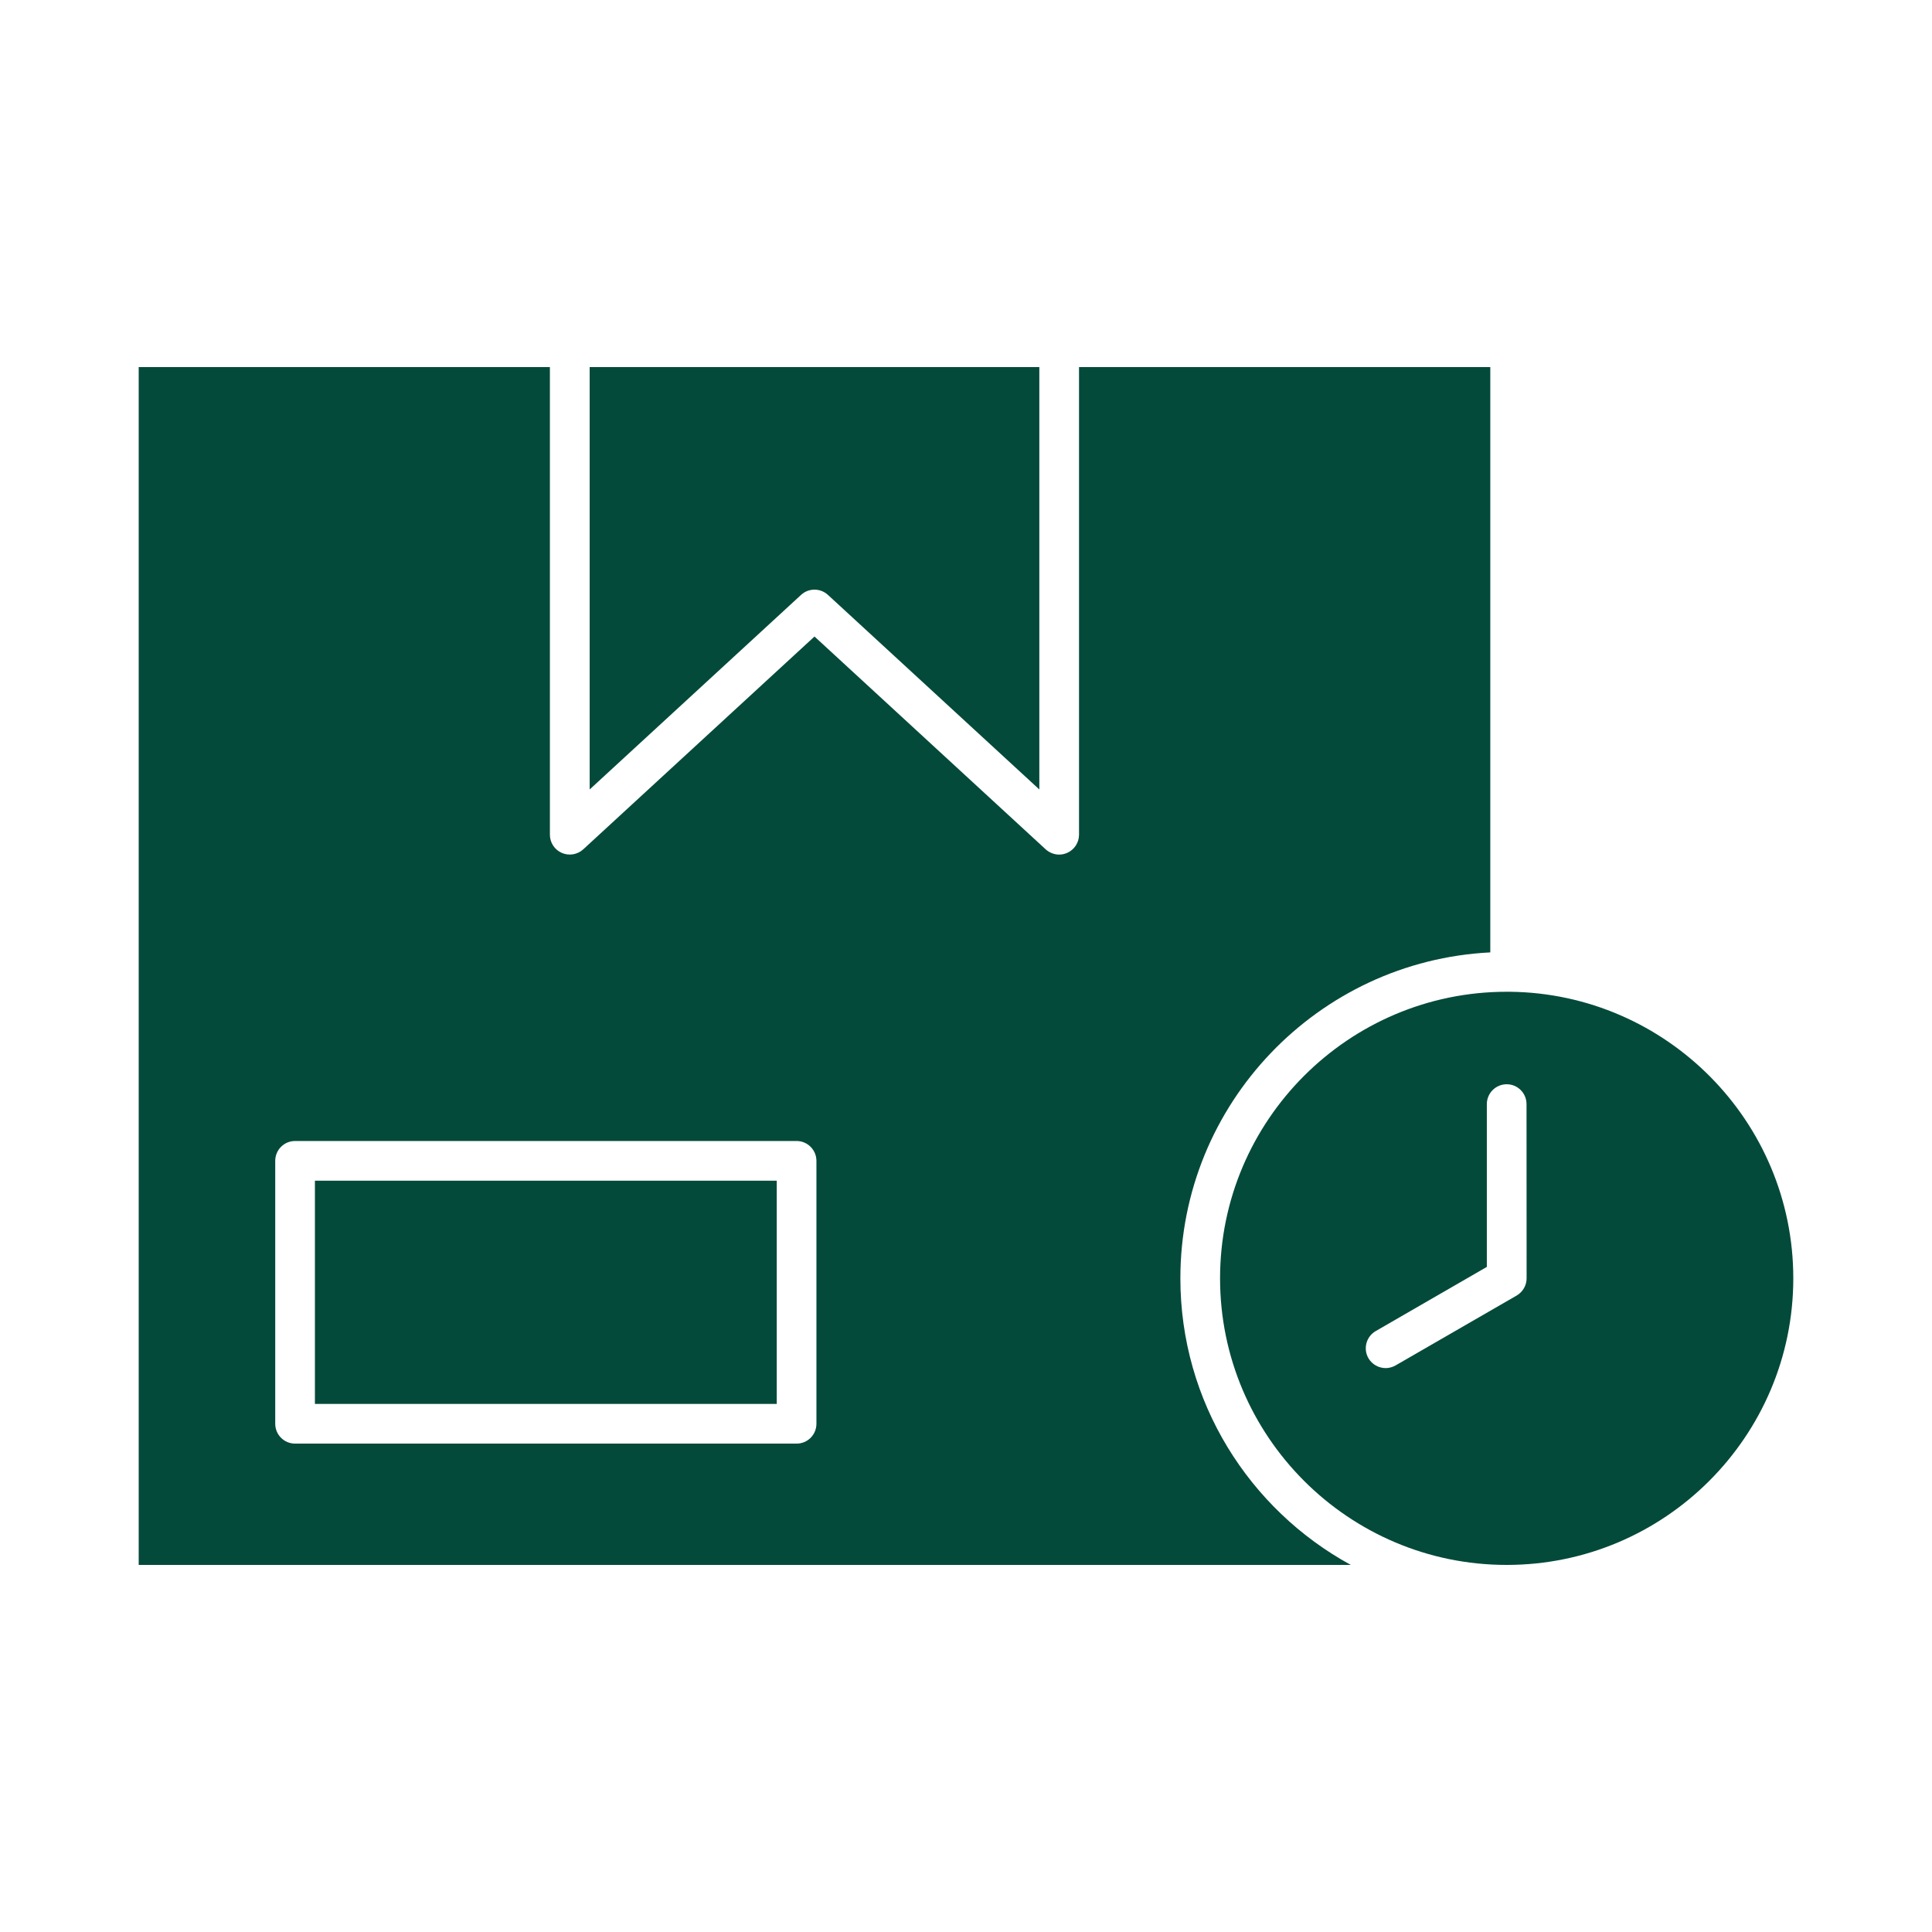 <svg width="24" height="24" viewBox="0 0 24 24" fill="none" xmlns="http://www.w3.org/2000/svg">
<path fill-rule="evenodd" clip-rule="evenodd" d="M9.649 14.667H3.912V17.44H9.649V14.667Z" fill="#044A3A"/>
<path fill-rule="evenodd" clip-rule="evenodd" d="M7.325 4.56L7.325 9.807L9.951 7.39C10.045 7.303 10.19 7.303 10.285 7.39L12.911 9.807V4.56H7.325Z" fill="#044A3A"/>
<path fill-rule="evenodd" clip-rule="evenodd" d="M10.118 7.907L7.245 10.551C7.173 10.617 7.068 10.634 6.979 10.595C6.889 10.556 6.831 10.467 6.831 10.369L6.831 4.56H1.723V19.44H16.78C15.52 18.752 14.663 17.414 14.663 15.88C14.663 13.713 16.372 11.938 18.513 11.831L18.513 4.56H13.404L13.404 10.369C13.404 10.467 13.346 10.556 13.256 10.595C13.224 10.609 13.191 10.616 13.157 10.616C13.097 10.616 13.037 10.593 12.99 10.551L10.118 7.907ZM3.665 14.174L9.896 14.174C10.032 14.174 10.142 14.285 10.142 14.421L10.142 17.686C10.142 17.823 10.032 17.933 9.896 17.933H3.666C3.529 17.933 3.419 17.823 3.419 17.686L3.419 14.421C3.419 14.284 3.529 14.174 3.665 14.174Z" fill="#044A3A"/>
<path fill-rule="evenodd" clip-rule="evenodd" d="M18.717 12.32C16.754 12.32 15.156 13.917 15.156 15.88C15.156 17.843 16.753 19.44 18.716 19.44H18.716H18.716H18.716H18.716H18.717H18.717C20.68 19.44 22.277 17.843 22.277 15.88C22.277 13.93 20.702 12.342 18.757 12.32H18.757L18.717 12.32ZM17.09 16.535L18.47 15.738V13.716C18.47 13.579 18.581 13.469 18.717 13.469C18.853 13.469 18.963 13.579 18.963 13.716L18.964 15.88C18.964 15.968 18.916 16.05 18.84 16.094L17.336 16.962C17.297 16.984 17.255 16.995 17.214 16.995C17.128 16.995 17.045 16.951 16.999 16.872C16.931 16.754 16.972 16.603 17.09 16.535Z" fill="#044A3A"/>
</svg>
